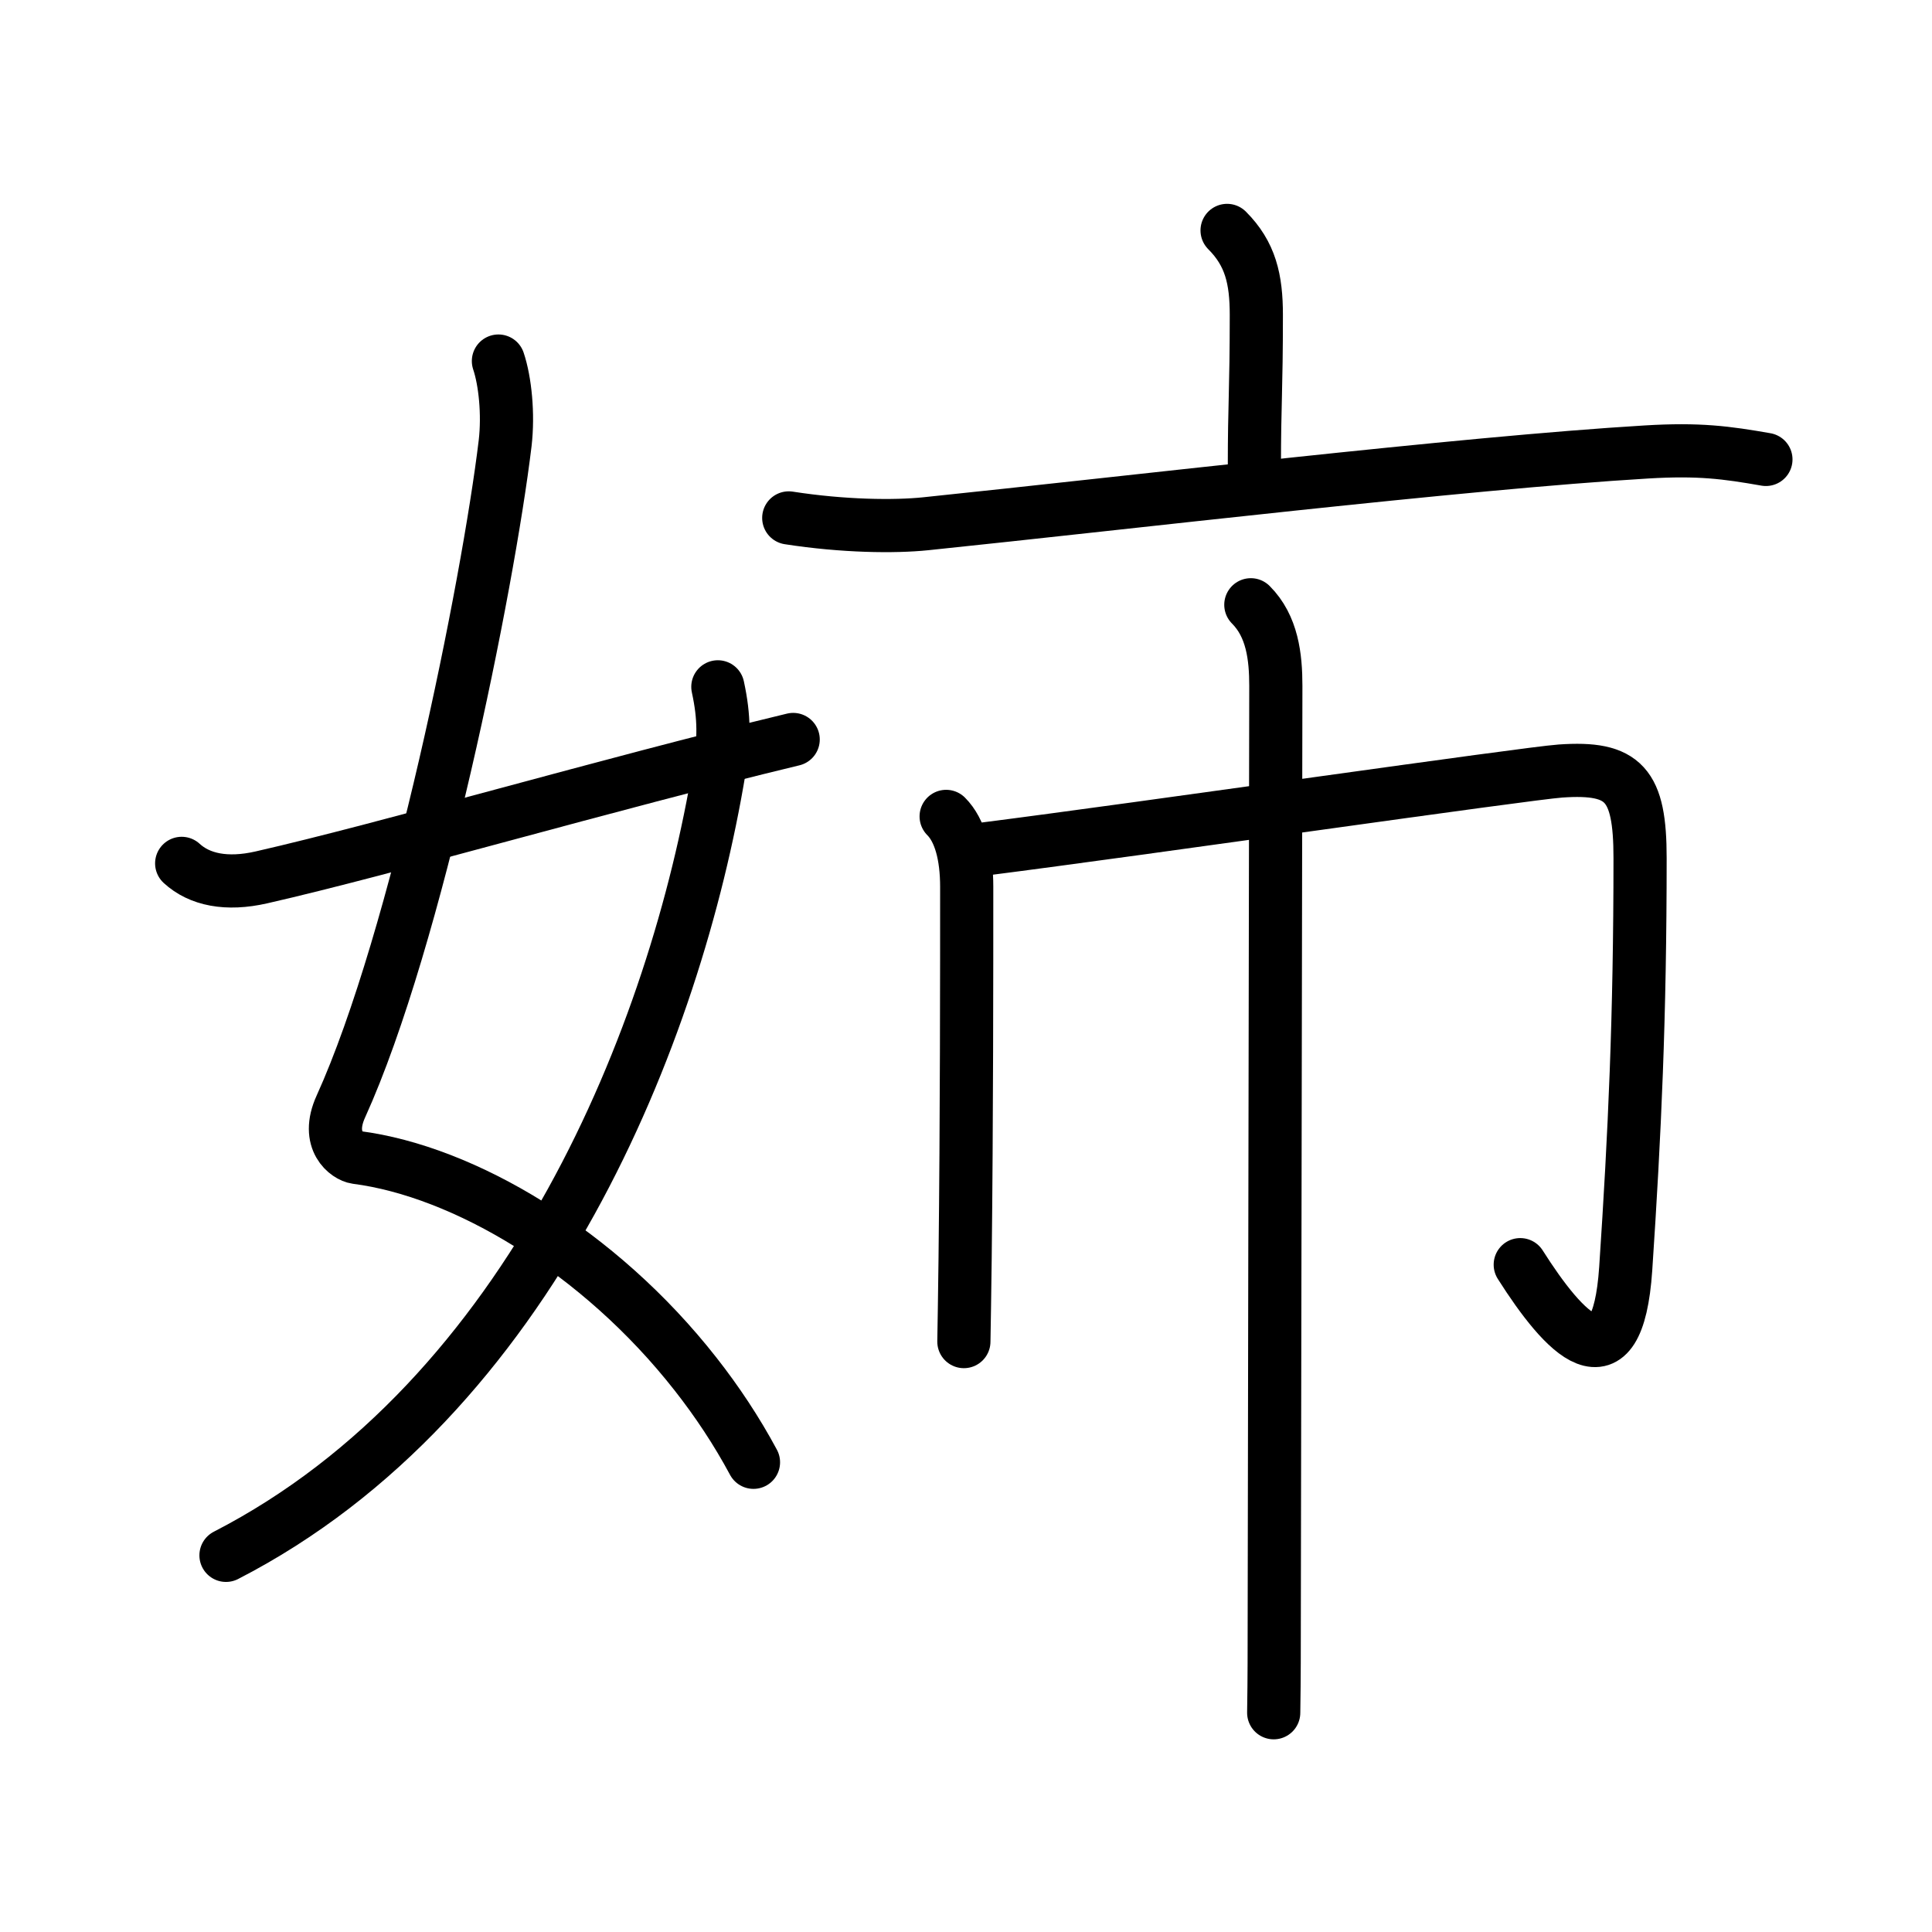 <?xml version="1.0" encoding="UTF-8"?>
<!--
AniKanjiVG is licensed by CC-BY-SA Paul C. Sommerhoff (https://bitbucket.org/sommerhoff/anikanjivg).
AniKanjiVG uses KanjiVG which is licensed by CC-BY-SA Ulrich Apel (http://kanjivg.tagaini.net).
See also http://creativecommons.org/licenses/by-sa/3.0/
-->
<svg xmlns:kvg='http://kanjivg.tagaini.net' xmlns='http://www.w3.org/2000/svg' width='109' height='109' viewBox='0 0 109 109' style='fill:none;stroke:#000000;stroke-width:3;stroke-linecap:round;stroke-linejoin:round;' id="kvg:kanji_059c9"><g id="kvg:059c9" kvg:element="姉"><g id="kvg:059c9-g1" kvg:element="女" kvg:variant="true" kvg:position="left" kvg:radical="general"><path id="kvg:059c9-s1" kvg:type="㇛" d="M28.12,20.37c0.38,1.13,0.57,2.99,0.38,4.63c-0.97,8.06-4.99,28-9.27,37.43c-0.88,1.94,0.37,2.8,0.88,2.87c6.05,0.78,13.68,5.27,19.13,12.22c1.21,1.54,2.32,3.21,3.27,4.98"><animate attributeName="d" begin="0.0s" dur="0.2s" from="M28.12,20.37C28.12,20.37,28.12,20.37,28.12,20.37" to="M28.12,20.37c0.38,1.13,0.57,2.99,0.38,4.63" />
<animate attributeName="d" begin="0.2s" dur="0.2s" from="M28.12,20.37c0.38,1.13,0.57,2.99,0.38,4.63c0,0,0,0,0,0,0" to="M28.12,20.37c0.38,1.13,0.57,2.99,0.38,4.63c-0.97,8.06-4.99,28-9.27,37.43" />
<animate attributeName="d" begin="0.4s" dur="0.2s" from="M28.12,20.37c0.38,1.13,0.57,2.99,0.38,4.63c-0.97,8.06-4.99,28-9.27,37.43c0,0,0,0,0,0,0" to="M28.12,20.37c0.38,1.13,0.57,2.99,0.38,4.63c-0.97,8.06-4.99,28-9.27,37.43c-0.88,1.94,0.37,2.8,0.88,2.87" />
<animate attributeName="d" begin="0.6s" dur="0.2s" from="M28.12,20.37c0.38,1.13,0.57,2.99,0.38,4.63c-0.97,8.06-4.99,28-9.27,37.43c-0.88,1.94,0.37,2.8,0.88,2.87c0,0,0,0,0,0,0" to="M28.12,20.37c0.38,1.13,0.57,2.99,0.38,4.63c-0.97,8.06-4.99,28-9.27,37.43c-0.88,1.94,0.37,2.8,0.88,2.87c6.05,0.78,13.68,5.27,19.13,12.22" />
<animate attributeName="d" begin="0.8s" dur="0.2s" from="M28.12,20.37c0.38,1.13,0.57,2.99,0.38,4.63c-0.97,8.06-4.99,28-9.27,37.43c-0.88,1.94,0.37,2.8,0.88,2.87c6.05,0.78,13.68,5.27,19.13,12.22c0,0,0,0,0,0,0" to="M28.12,20.37c0.38,1.13,0.57,2.99,0.38,4.63c-0.97,8.06-4.99,28-9.27,37.43c-0.88,1.94,0.37,2.8,0.88,2.87c6.05,0.78,13.68,5.27,19.13,12.22c1.21,1.54,2.32,3.21,3.27,4.98" />
</path>
<path id="kvg:059c9-s2" kvg:type="㇒" d="M40.5,38.75c0.38,1.75,0.36,2.98,0.08,4.67C38.12,58.25,30,78.88,12.75,87.75"><animate attributeName="d" begin="1.0s" dur="0.5s" from="M40.5,38.75C40.5,38.75,40.5,38.75,40.5,38.75" to="M40.5,38.75c0.38,1.75,0.36,2.98,0.08,4.67" />
<animate attributeName="d" begin="1.5s" dur="0.5s" from="M40.5,38.75c0.38,1.75,0.36,2.98,0.08,4.67c0,0,0,0,0,0,0" to="M40.5,38.75c0.38,1.75,0.36,2.98,0.08,4.67C38.12,58.25,30,78.88,12.75,87.75" />
<animate attributeName="d" begin="0s" dur="1.0s" from="M-100,-100" to="M-100,-100" />
</path>
<path id="kvg:059c9-s3" kvg:type="㇀/㇐" d="M10.25,48.71c1,0.92,2.53,1.24,4.5,0.79c7.12-1.62,19.5-5.25,30-7.78"><animate attributeName="d" begin="2.0s" dur="0.5s" from="M10.25,48.71C10.25,48.71,10.25,48.71,10.25,48.71" to="M10.25,48.71c1,0.92,2.53,1.24,4.5,0.79" />
<animate attributeName="d" begin="2.5s" dur="0.5s" from="M10.25,48.71c1,0.92,2.53,1.24,4.5,0.79c0,0,0,0,0,0,0" to="M10.25,48.71c1,0.92,2.53,1.24,4.5,0.79c7.12-1.62,19.5-5.25,30-7.78" />
<animate attributeName="d" begin="0s" dur="2.0s" from="M-100,-100" to="M-100,-100" />
</path>
</g>
<g id="kvg:059c9-g2" kvg:element="市" kvg:position="right" kvg:phon="市"><g id="kvg:059c9-g3" kvg:element="亠"><path id="kvg:059c9-s4" kvg:type="㇑a" d="M69.23,13c1.32,1.32,1.65,2.75,1.65,4.77c0,4.3-0.11,4.98-0.11,8.58"><animate attributeName="d" begin="3.0s" dur="0.5s" from="M69.23,13C69.23,13,69.23,13,69.23,13" to="M69.23,13c1.32,1.32,1.65,2.75,1.65,4.77" />
<animate attributeName="d" begin="3.5s" dur="0.5s" from="M69.23,13c1.32,1.32,1.65,2.75,1.65,4.77c0,0,0,0,0,0,0" to="M69.23,13c1.32,1.32,1.65,2.75,1.65,4.77c0,4.3-0.11,4.98-0.11,8.58" />
<animate attributeName="d" begin="0s" dur="3.0s" from="M-100,-100" to="M-100,-100" />
</path>
<path id="kvg:059c9-s5" kvg:type="㇐" d="M44.5,29.22c3.09,0.48,5.97,0.51,7.72,0.33c11.4-1.18,30.28-3.43,40.66-4.05c2.98-0.18,4.52,0.03,6.75,0.42"><animate attributeName="d" begin="4.0s" dur="0.333s" from="M44.5,29.22C44.5,29.22,44.5,29.22,44.5,29.22" to="M44.5,29.22c3.09,0.48,5.97,0.51,7.72,0.33" />
<animate attributeName="d" begin="4.333s" dur="0.333s" from="M44.5,29.22c3.09,0.48,5.97,0.51,7.72,0.33c0,0,0,0,0,0,0" to="M44.5,29.22c3.09,0.48,5.97,0.51,7.72,0.33c11.4-1.18,30.28-3.43,40.66-4.05" />
<animate attributeName="d" begin="4.667s" dur="0.333s" from="M44.5,29.22c3.09,0.48,5.97,0.51,7.72,0.33c11.4-1.18,30.28-3.43,40.66-4.05c0,0,0,0,0,0,0" to="M44.5,29.22c3.09,0.48,5.97,0.51,7.72,0.33c11.4-1.18,30.28-3.43,40.66-4.05c2.98-0.18,4.52,0.03,6.75,0.42" />
<animate attributeName="d" begin="0s" dur="4.0s" from="M-100,-100" to="M-100,-100" />
</path>
</g>
<g id="kvg:059c9-g4" kvg:element="巾"><path id="kvg:059c9-s6" kvg:type="㇑" d="M53.38,46.06c0.78,0.78,1.16,2.19,1.16,3.98c0,4.71,0,13.1-0.09,20.96c-0.03,2.29-0.05,3.66-0.07,4.69"><animate attributeName="d" begin="5.0s" dur="0.333s" from="M53.38,46.06C53.38,46.06,53.38,46.06,53.38,46.06" to="M53.38,46.06c0.78,0.78,1.16,2.19,1.16,3.98" />
<animate attributeName="d" begin="5.333s" dur="0.333s" from="M53.38,46.06c0.78,0.78,1.16,2.19,1.16,3.98c0,0,0,0,0,0,0" to="M53.38,46.06c0.78,0.78,1.16,2.19,1.16,3.98c0,4.71,0,13.1-0.09,20.96" />
<animate attributeName="d" begin="5.667s" dur="0.333s" from="M53.38,46.06c0.78,0.78,1.16,2.19,1.16,3.98c0,4.71,0,13.1-0.09,20.96c0,0,0,0,0,0,0" to="M53.38,46.06c0.78,0.78,1.16,2.19,1.16,3.98c0,4.71,0,13.1-0.09,20.96c-0.03,2.29-0.05,3.66-0.07,4.69" />
<animate attributeName="d" begin="0s" dur="5.0s" from="M-100,-100" to="M-100,-100" />
</path>
<path id="kvg:059c9-s7" kvg:type="㇆a" d="M55.52,47.9c8.95-1.14,30.63-4.27,32.52-4.4c3.59-0.25,4.49,0.75,4.49,4.91c0,8.97-0.3,15.52-0.81,23.17c-0.47,6.93-3.47,3.68-5.95-0.23"><animate attributeName="d" begin="6.0s" dur="0.25s" from="M55.52,47.9C55.52,47.9,55.52,47.9,55.52,47.9" to="M55.52,47.9c8.95-1.14,30.63-4.27,32.52-4.4" />
<animate attributeName="d" begin="6.25s" dur="0.25s" from="M55.52,47.9c8.95-1.14,30.63-4.27,32.52-4.4c0,0,0,0,0,0,0" to="M55.52,47.9c8.95-1.14,30.63-4.27,32.52-4.4c3.59-0.25,4.49,0.75,4.49,4.91" />
<animate attributeName="d" begin="6.5s" dur="0.25s" from="M55.52,47.9c8.95-1.14,30.63-4.27,32.52-4.4c3.59-0.25,4.49,0.75,4.49,4.91c0,0,0,0,0,0,0" to="M55.52,47.9c8.95-1.14,30.63-4.27,32.52-4.4c3.59-0.25,4.49,0.75,4.49,4.91c0,8.97-0.3,15.52-0.81,23.17" />
<animate attributeName="d" begin="6.75s" dur="0.25s" from="M55.52,47.9c8.95-1.14,30.63-4.27,32.52-4.4c3.59-0.25,4.49,0.75,4.49,4.91c0,8.97-0.3,15.52-0.81,23.17c0,0,0,0,0,0,0" to="M55.52,47.9c8.95-1.14,30.63-4.27,32.52-4.4c3.59-0.25,4.49,0.75,4.49,4.91c0,8.97-0.3,15.52-0.81,23.17c-0.47,6.93-3.47,3.68-5.95-0.23" />
<animate attributeName="d" begin="0s" dur="6.0s" from="M-100,-100" to="M-100,-100" />
</path>
<path id="kvg:059c9-s8" kvg:type="㇑" d="M70.57,34.12c1.21,1.21,1.41,2.93,1.41,4.58c0,0.63-0.06,37.87-0.09,53.16c0,3.21-0.02,3.95-0.03,4.77"><animate attributeName="d" begin="7.0s" dur="0.333s" from="M70.57,34.12C70.57,34.12,70.57,34.12,70.57,34.12" to="M70.57,34.12c1.21,1.21,1.41,2.93,1.41,4.58" />
<animate attributeName="d" begin="7.333s" dur="0.333s" from="M70.57,34.12c1.21,1.21,1.41,2.93,1.41,4.58c0,0,0,0,0,0,0" to="M70.57,34.12c1.21,1.21,1.41,2.93,1.41,4.58c0,0.63-0.06,37.87-0.09,53.16" />
<animate attributeName="d" begin="7.667s" dur="0.333s" from="M70.57,34.12c1.21,1.21,1.41,2.93,1.41,4.58c0,0.63-0.06,37.87-0.09,53.16c0,0,0,0,0,0,0" to="M70.57,34.12c1.21,1.21,1.41,2.93,1.41,4.58c0,0.63-0.06,37.87-0.09,53.16c0,3.21-0.02,3.95-0.03,4.77" />
<animate attributeName="d" begin="0s" dur="7.0s" from="M-100,-100" to="M-100,-100" />
</path>
</g>
</g>
</g>
</svg>